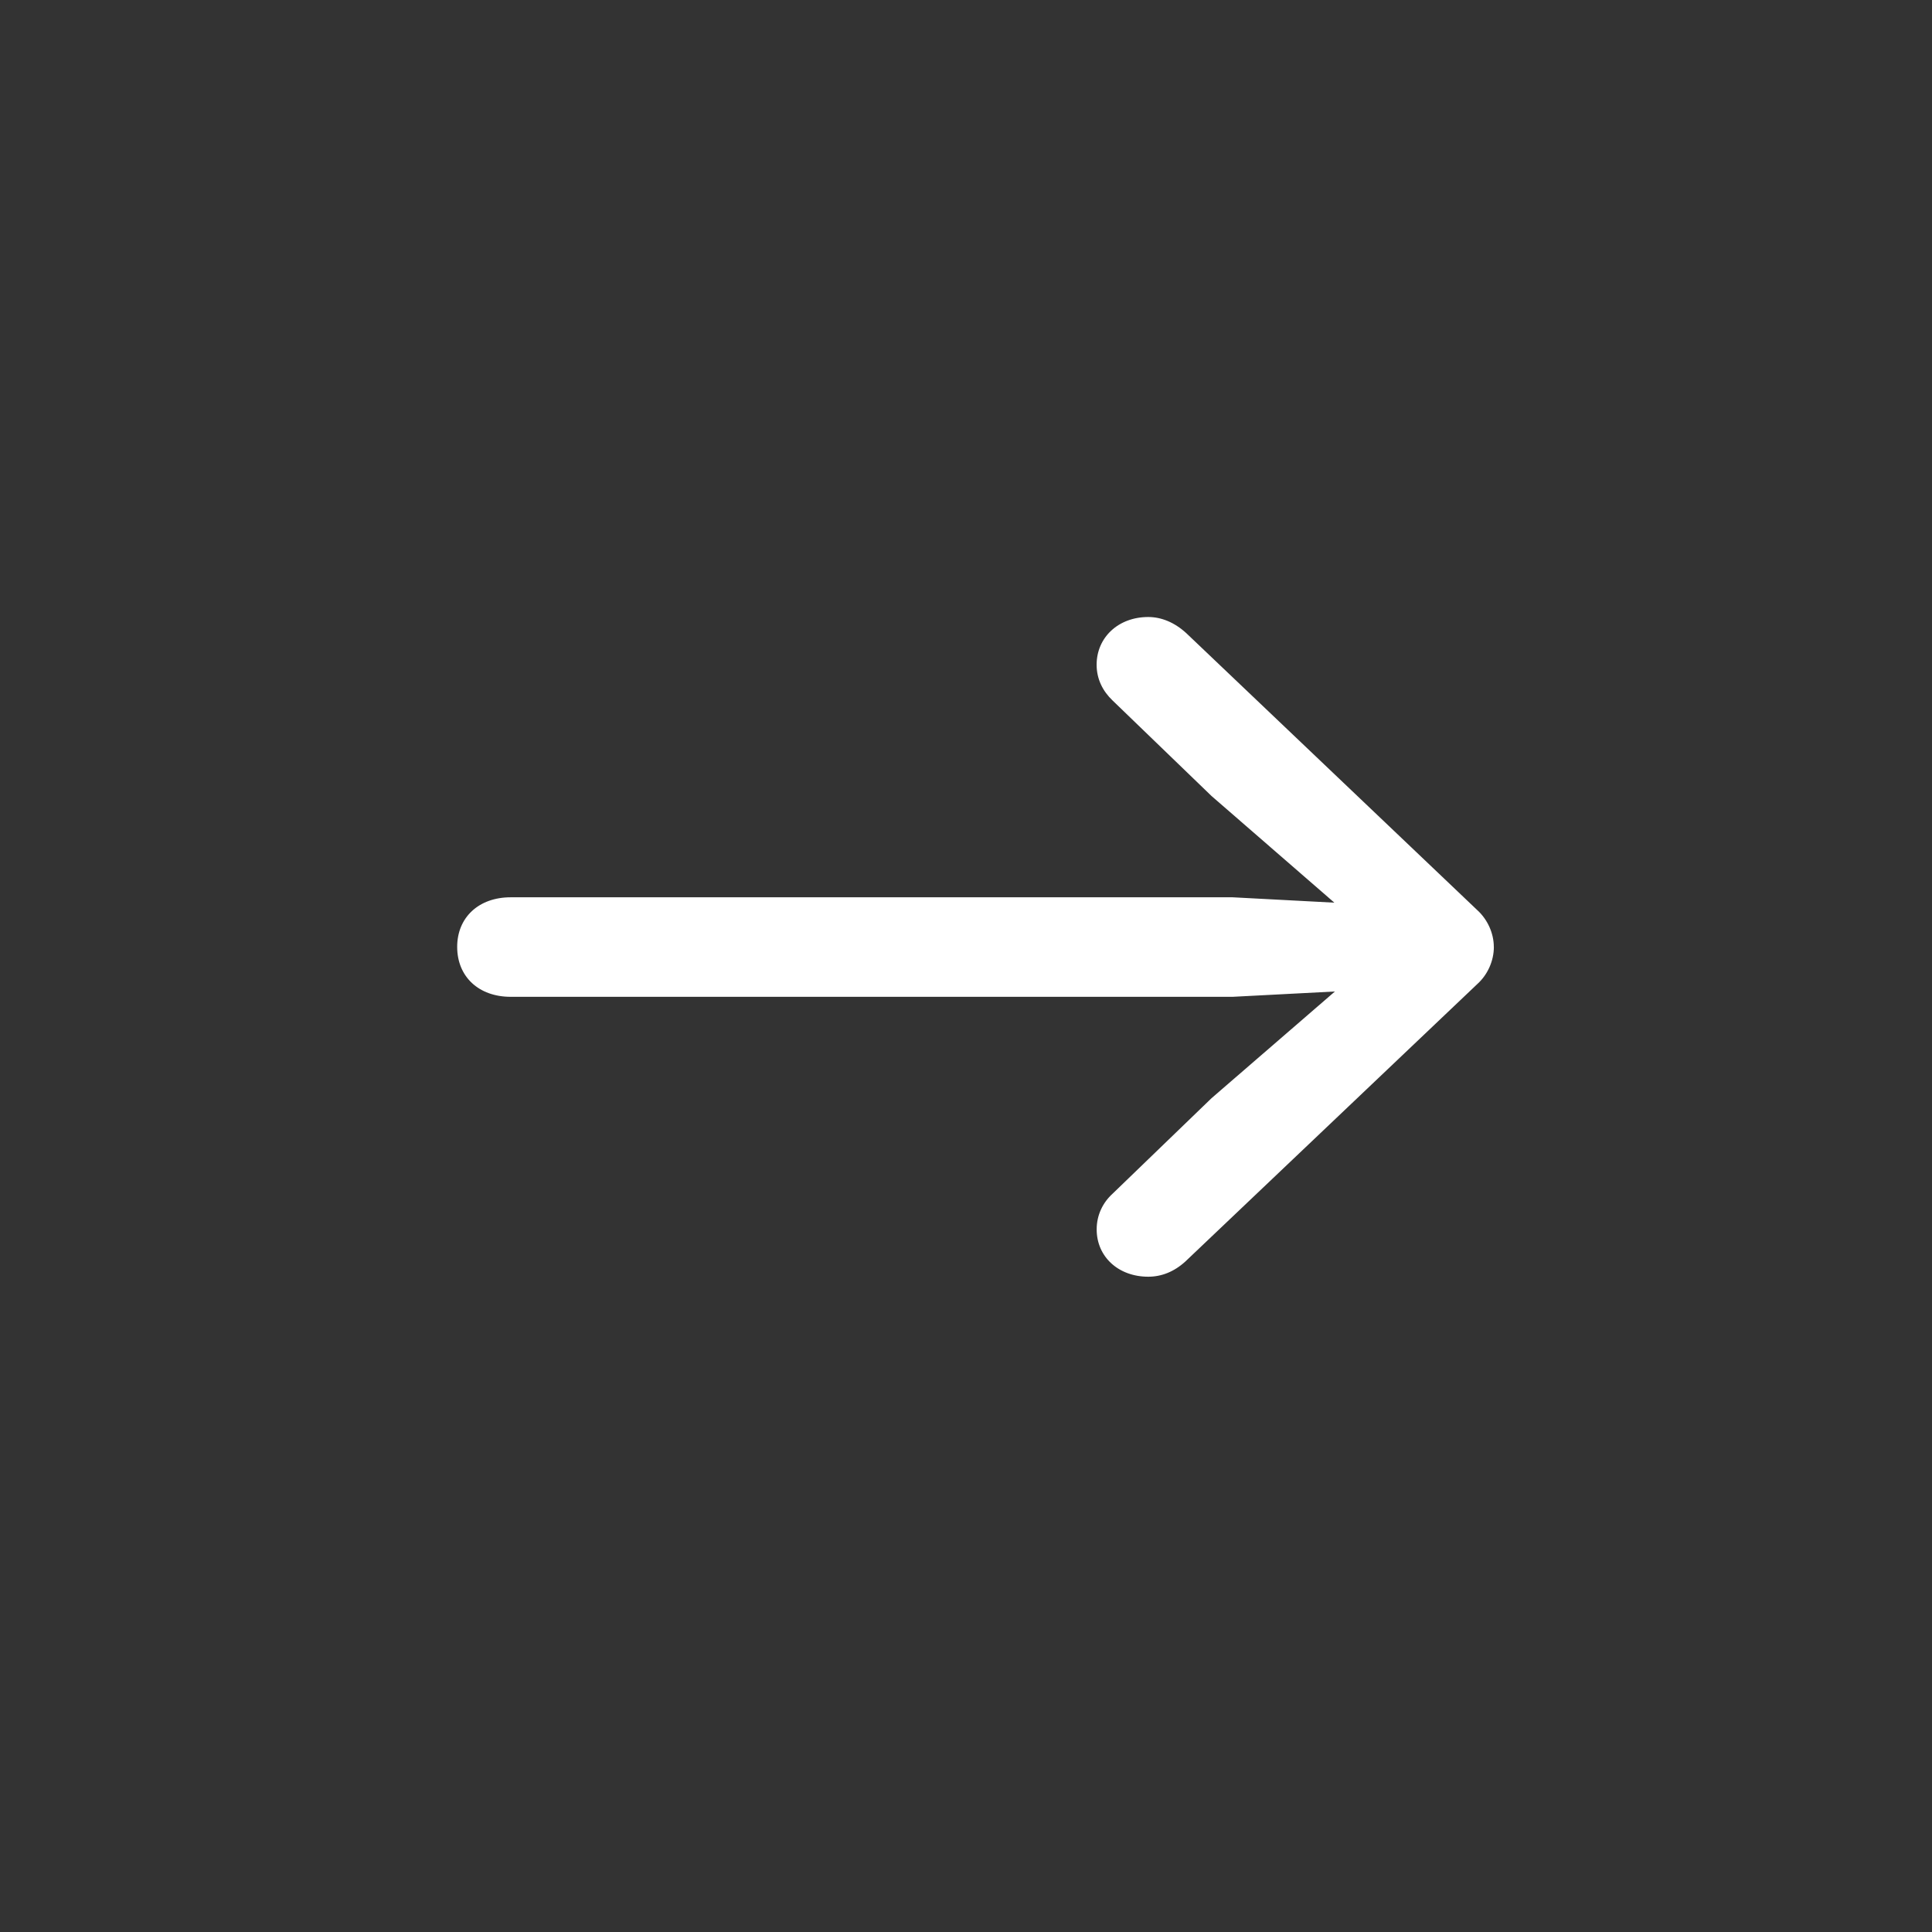 <svg xmlns="http://www.w3.org/2000/svg" width="41" height="41" fill="none"><rect width="100%" height="100%" fill="#333333" stroke="none"/><path fill="#fff" d="M31.701 20.094c0-.284-.13-.578-.348-.777l-6.18-5.882c-.25-.228-.528-.341-.806-.341-.637 0-1.095.436-1.095 1.013 0 .303.13.56.338.758l2.1 2.027 2.607 2.264-2.16-.114h-15.32c-.677 0-1.135.427-1.135 1.052 0 .634.458 1.06 1.135 1.06h15.322l2.17-.113-2.618 2.264-2.1 2.027c-.209.19-.338.455-.338.758 0 .578.458 1.004 1.095 1.004.278 0 .547-.104.786-.322l6.2-5.892c.219-.199.348-.493.348-.786z"/></svg>